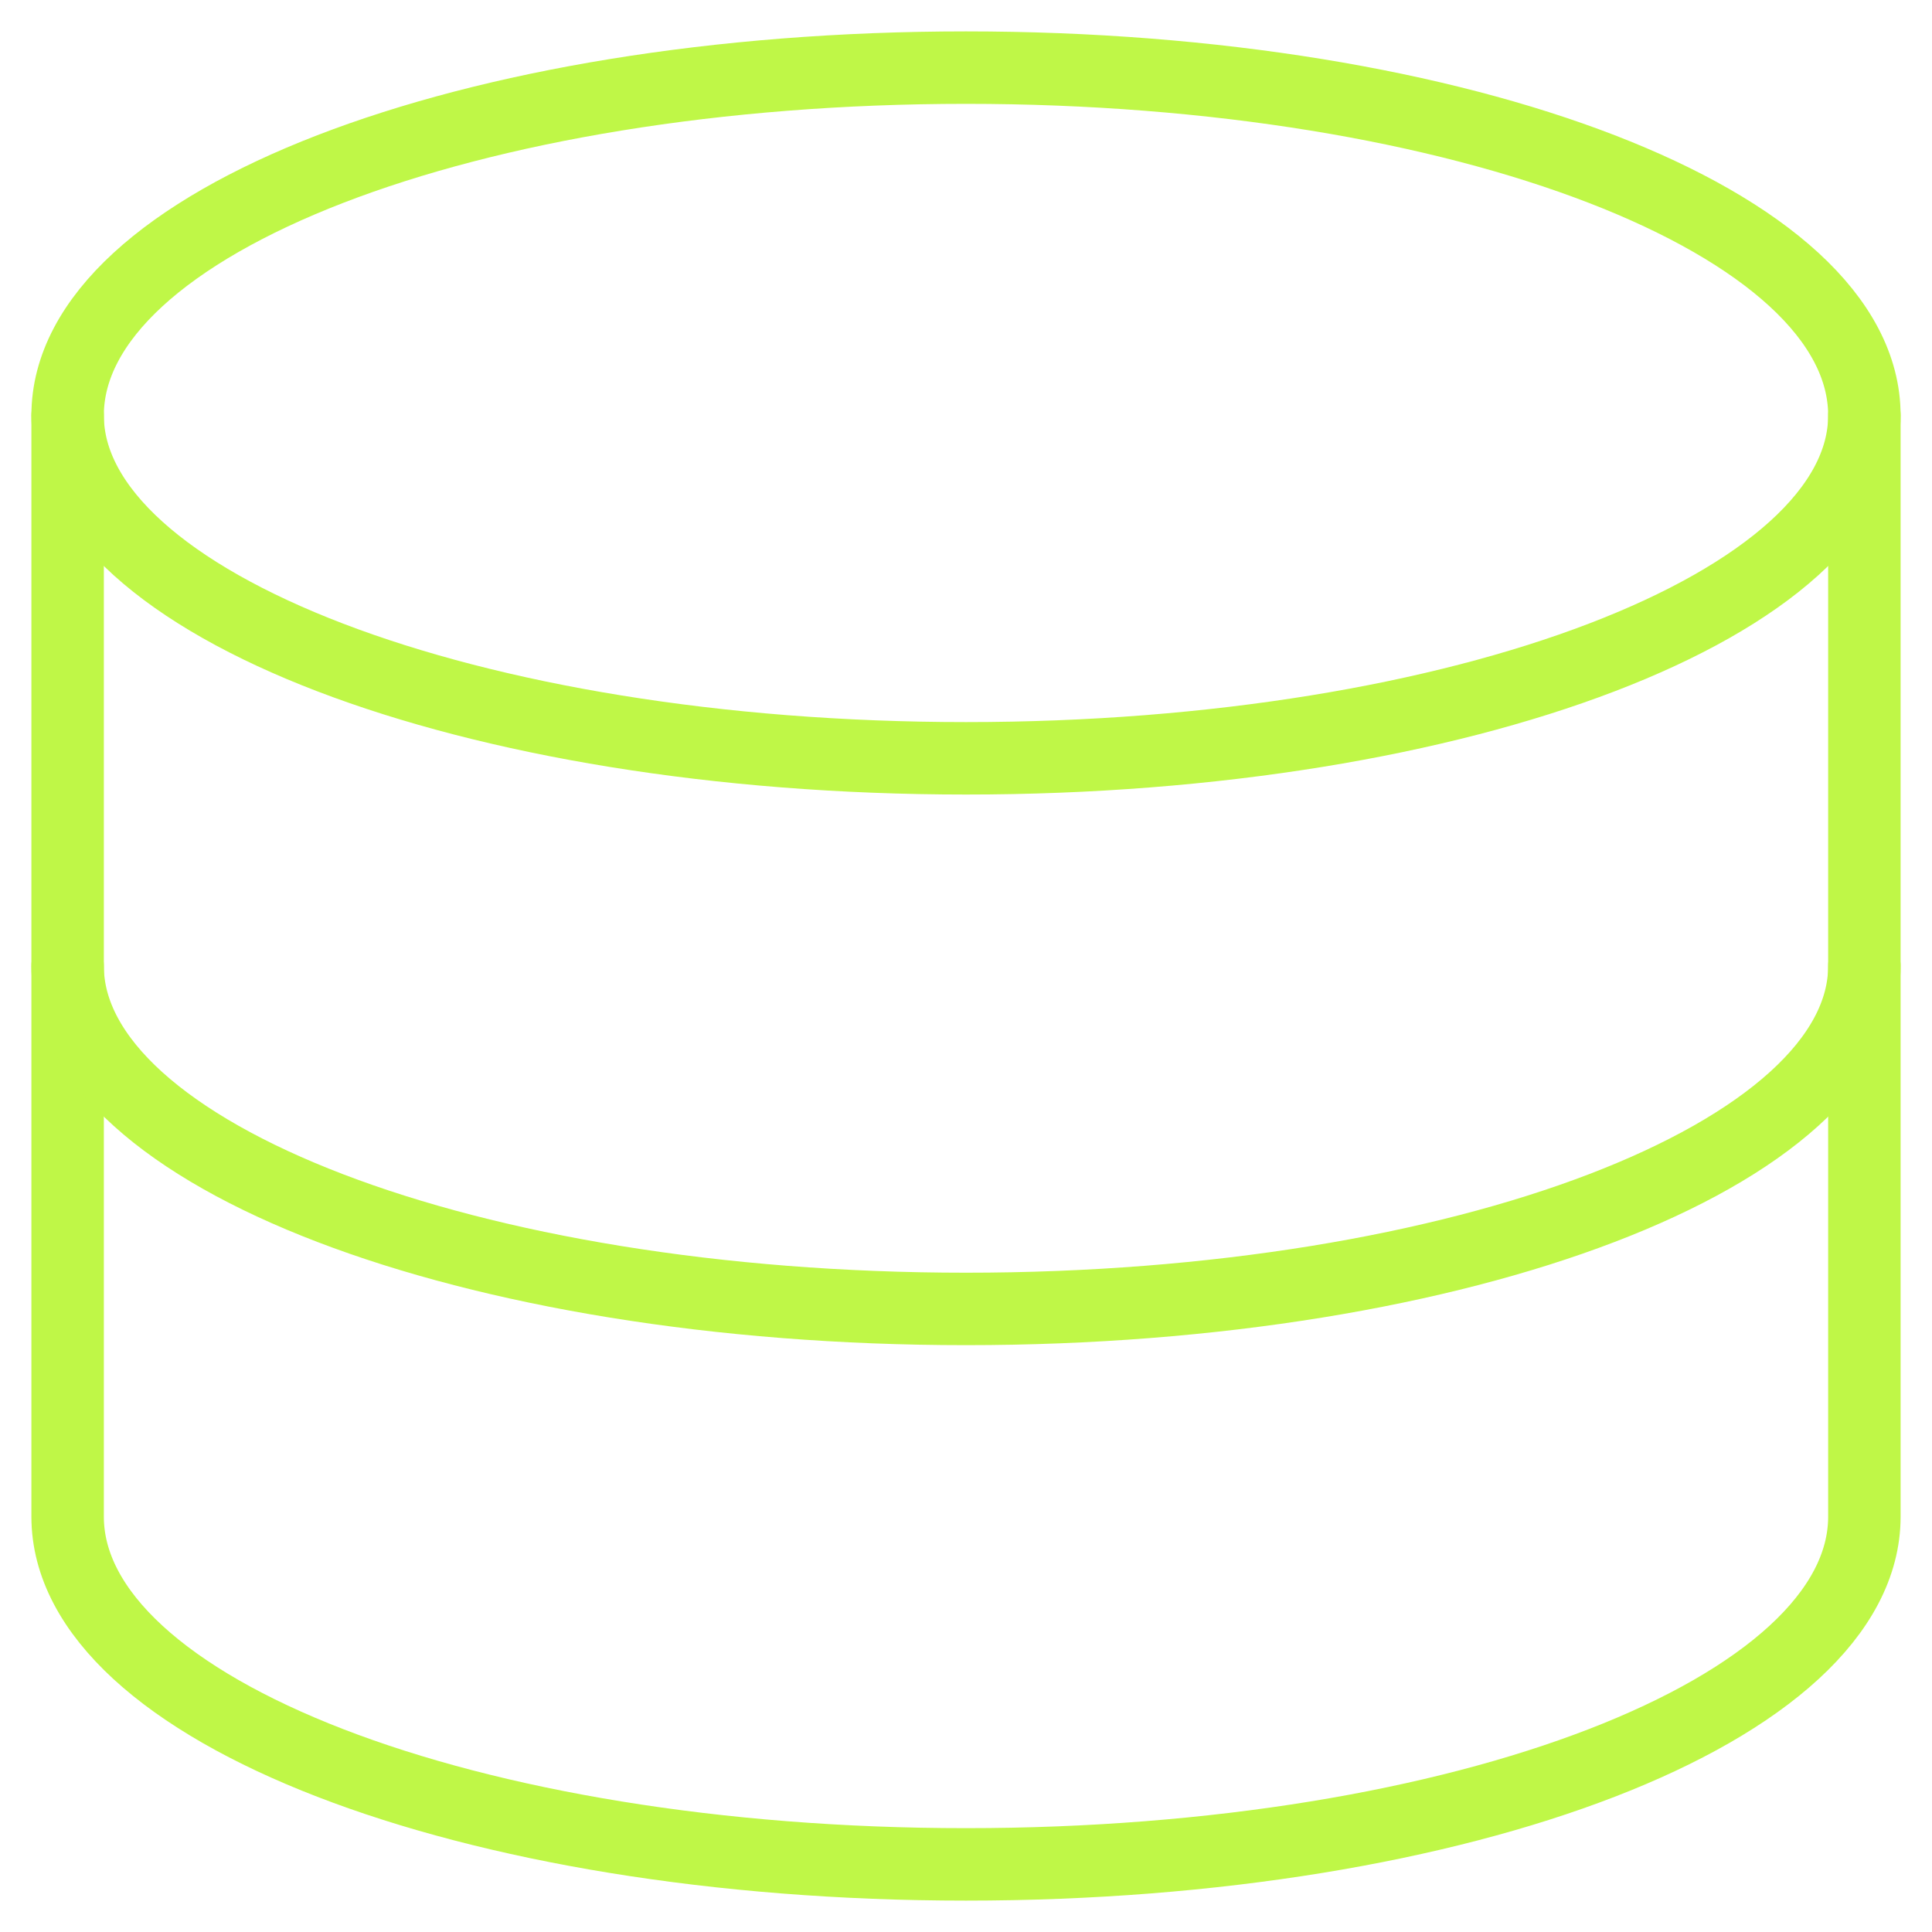 <svg version="1.2" xmlns="http://www.w3.org/2000/svg" viewBox="0 0 40 40" width="40" height="40">
	<title>icon-about-agency-4</title>
	<defs>
		<clipPath clipPathUnits="userSpaceOnUse" id="cp1">
			<path d="m0 0h40v40h-40z"/>
		</clipPath>
	</defs>
	<style>
		.s0 { fill: none;stroke: #bff747;stroke-linecap: round;stroke-linejoin: round;stroke-width: 1.5 } 
	</style>
	<g id="Clip-Path" clip-path="url(#cp1)">
		<filter id="f0">
			<feFlood flood-color="#f6ca3a" flood-opacity="1" />
			<feBlend mode="normal" in2="SourceGraphic"/>
			<feComposite in2="SourceAlpha" operator="in" />
		</filter>
		<g filter="url(#f0)">
			<path class="s0" d="m20 15.7c10.3 0 18.6-3.2 18.6-7.1 0-4-8.3-7.2-18.6-7.2-10.3 0-18.6 3.2-18.6 7.2 0 3.9 8.3 7.1 18.6 7.1z"/>
			<path class="s0" d="m1.4 8.6v22.8c0 4 8.3 7.2 18.6 7.2 10.3 0 18.6-3.2 18.6-7.2v-22.8"/>
			<path class="s0" d="m38.6 20c0 3.9-8.3 7.1-18.6 7.1-10.3 0-18.6-3.2-18.6-7.1"/>
		</g>
	</g>
</svg>